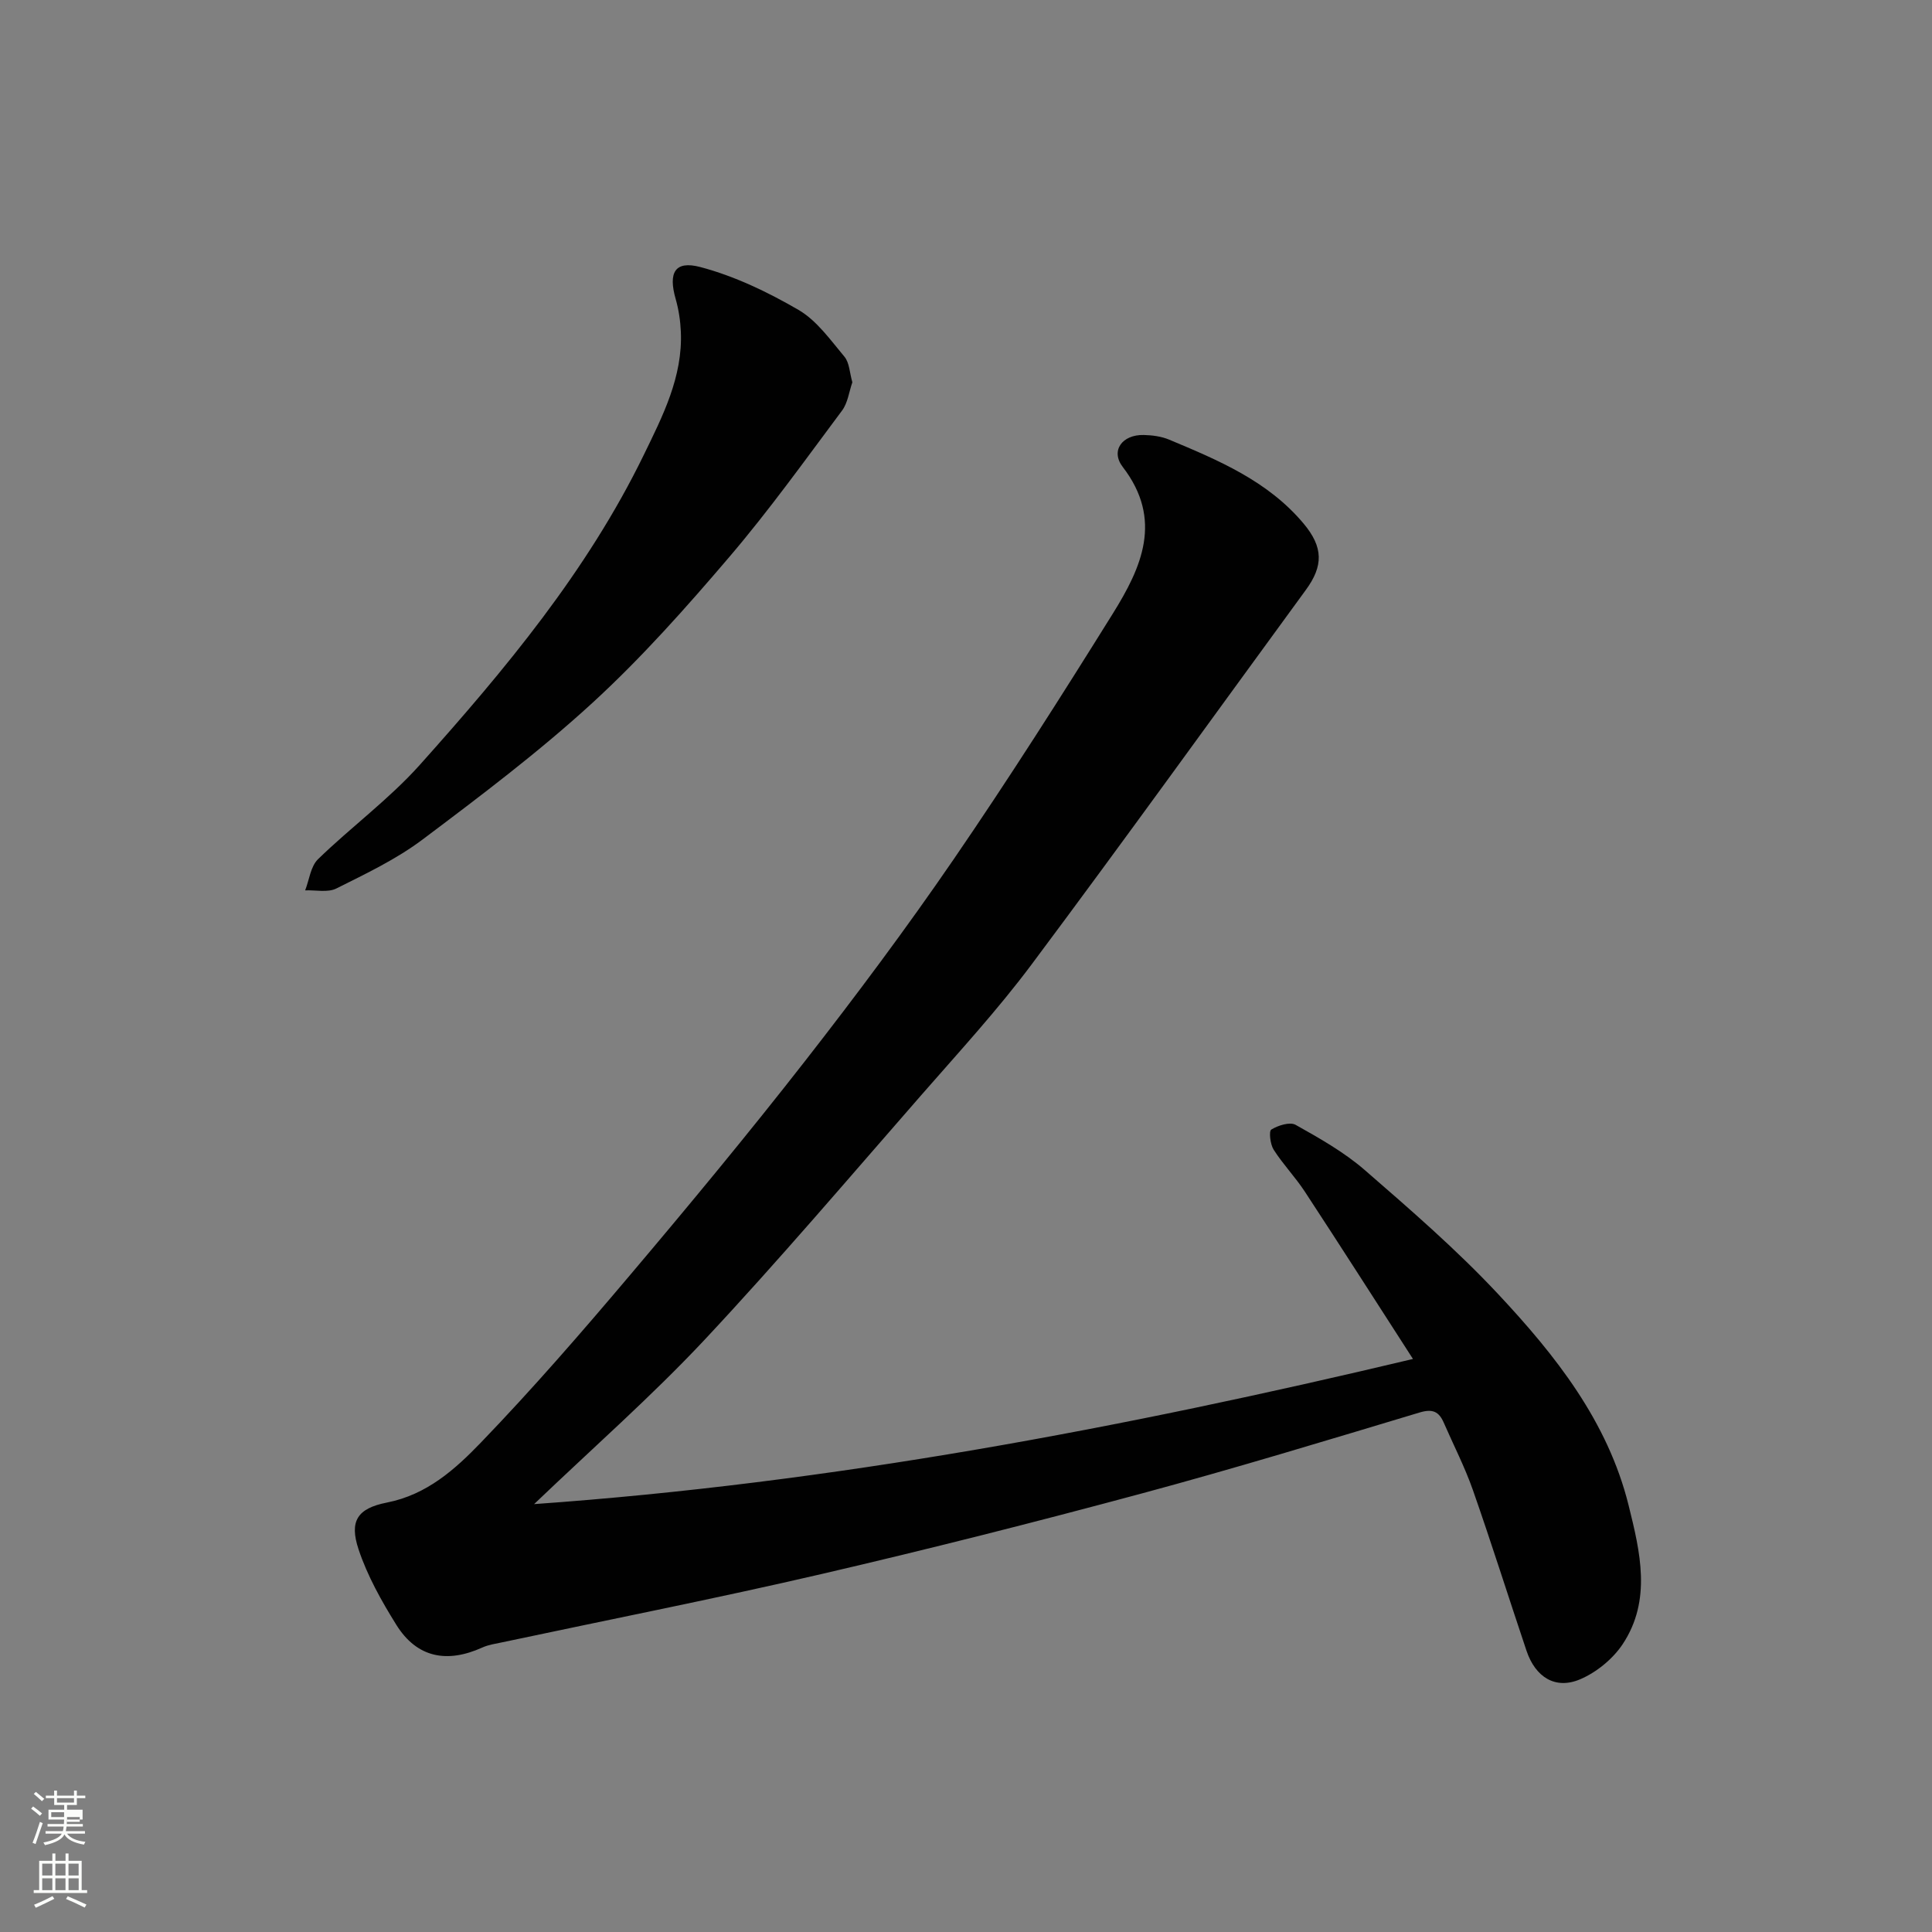 <svg enable-background="new 0 0 400 400" viewBox="0 0 400 400" xmlns="http://www.w3.org/2000/svg"><rect x="0" y="0" width="400" height="400" fill="#808080" stroke="none"/><path d="m6.44 374.46.42-.45c.65.47 1.27.95 1.85 1.44l-.45.49c-.65-.56-1.25-1.06-1.82-1.48m.93 7.33-.63-.26c.55-1.36 1.05-2.8 1.52-4.33.19.1.38.19.59.27-.46 1.29-.95 2.73-1.48 4.32m-.38-10.38.44-.42c.43.34 1.01.82 1.74 1.44l-.49.49c-.53-.51-1.09-1.01-1.69-1.51m2.5.35h1.72v-1.04h.59v1.04h3.52v-1.04h.59v1.04h1.75v.53h-1.75v1.42h-2.03v.97h3.22v2.03h-3.24c0 .35-.01.66-.03.93h3.32v.53h-3.37c-.03.27-.08.58-.15.94h3.96v.53h-3.71c.67.92 1.93 1.48 3.79 1.68-.13.24-.23.44-.29.59-2.13-.38-3.48-1.08-4.04-2.12-.43.97-1.77 1.72-4.03 2.23-.09-.19-.2-.37-.33-.55 2.1-.42 3.37-1.03 3.81-1.83h-3.36v-.53h3.58c.08-.29.13-.61.16-.94h-3.33v-.53h3.39c.02-.27.04-.58.04-.93h-3.23v-2.03h3.25v-.97h-2.07v-1.42h-1.73zm1.12 3.44v1h2.65c.01-.3.02-.44.01-.4v-.25-.35zm1.19-2h3.52v-.91h-3.52zm4.71 3h-2.63v.59c0 .15-.01.28-.01.4h2.64v-1.99z" fill="#fbfcfa"/><path d="m13.56 383.74h.63v1.52h2.72v6.07h1.13v.6h-11.06v-.6h1.13v-6.07h2.73v-1.52h.63v1.52h2.1v-1.52zm-2.69 8.83.38.56c-1.24.63-2.53 1.25-3.85 1.85-.1-.21-.21-.42-.34-.63 1.36-.55 2.63-1.15 3.81-1.78m-2.13-4.27h2.1v-2.45h-2.1zm0 3.04h2.1v-2.46h-2.1zm2.72-3.04h2.1v-2.45h-2.1zm0 3.04h2.1v-2.46h-2.1zm6.07 3.6c-1.41-.71-2.7-1.3-3.86-1.78l.35-.56c1.45.62 2.75 1.19 3.88 1.72zm-1.25-9.09h-2.1v2.45h2.1zm-2.09 5.49h2.1v-2.46h-2.1z" fill="#fbfcfa"/><g fill="#010101"><path d="m110.58 311.41c61.56-4.36 121.47-15.66 181.96-30.05-7.55-11.71-14.91-23.24-22.41-34.68-1.97-3-4.51-5.63-6.44-8.66-.71-1.12-1.01-3.84-.48-4.16 1.42-.86 3.85-1.64 5.04-.97 4.96 2.78 10.02 5.64 14.29 9.34 9.49 8.24 19.05 16.52 27.62 25.68 11.88 12.69 22.72 26.37 27.03 43.77 2.38 9.6 4.82 19.6-1.24 28.74-2.04 3.06-5.42 5.82-8.8 7.26-5.12 2.18-9.26-.43-11.1-5.9-3.73-11.09-7.24-22.26-11.11-33.3-1.67-4.76-4-9.28-6.02-13.92-1-2.3-2.29-2.93-5-2.12-19.16 5.76-38.31 11.59-57.62 16.79-21.99 5.92-44.08 11.52-66.27 16.67-21.89 5.08-43.95 9.42-65.94 14.1-1.43.31-2.94.51-4.25 1.11-7.24 3.27-13.49 2.17-17.78-4.7-3.08-4.94-6.01-10.17-7.83-15.65-1.92-5.79-.3-8.46 5.87-9.67 8.3-1.63 14.15-6.91 19.46-12.42 10.74-11.15 20.91-22.88 30.91-34.71 12.29-14.53 24.43-29.2 36.14-44.2 10.65-13.65 21.03-27.55 30.82-41.83 11.43-16.68 22.29-33.75 32.98-50.91 5.92-9.51 10.45-19.41 2.05-30.33-2.6-3.38-.12-6.73 4.33-6.63 1.76.04 3.63.28 5.24.95 10.24 4.28 20.5 8.58 27.89 17.42 4.05 4.85 4.1 8.72.44 13.71-18.9 25.85-37.59 51.85-56.75 77.5-7.07 9.47-15.12 18.22-22.91 27.14-14.86 17-29.49 34.23-44.91 50.7-10.93 11.65-22.99 22.24-35.21 33.93z"/><path d="m176.47 79.15c-.69 1.97-.94 4.26-2.13 5.85-7.63 10.22-15.07 20.62-23.34 30.31-8.95 10.49-18.17 20.88-28.31 30.18-11.08 10.16-23.17 19.28-35.21 28.33-5.43 4.08-11.72 7.07-17.84 10.13-1.78.89-4.29.3-6.46.39.85-2.18 1.13-4.96 2.66-6.45 6.86-6.67 14.7-12.41 21.05-19.5 17.69-19.77 34.69-40.15 46.41-64.23 3.9-8.02 8.08-16.15 7.66-25.52-.1-2.26-.45-4.56-1.07-6.74-1.55-5.41-.21-8.02 5.11-6.61 7.08 1.87 13.95 5.17 20.32 8.87 3.78 2.2 6.6 6.21 9.51 9.69 1.04 1.24 1.07 3.32 1.64 5.3z"/></g></svg>